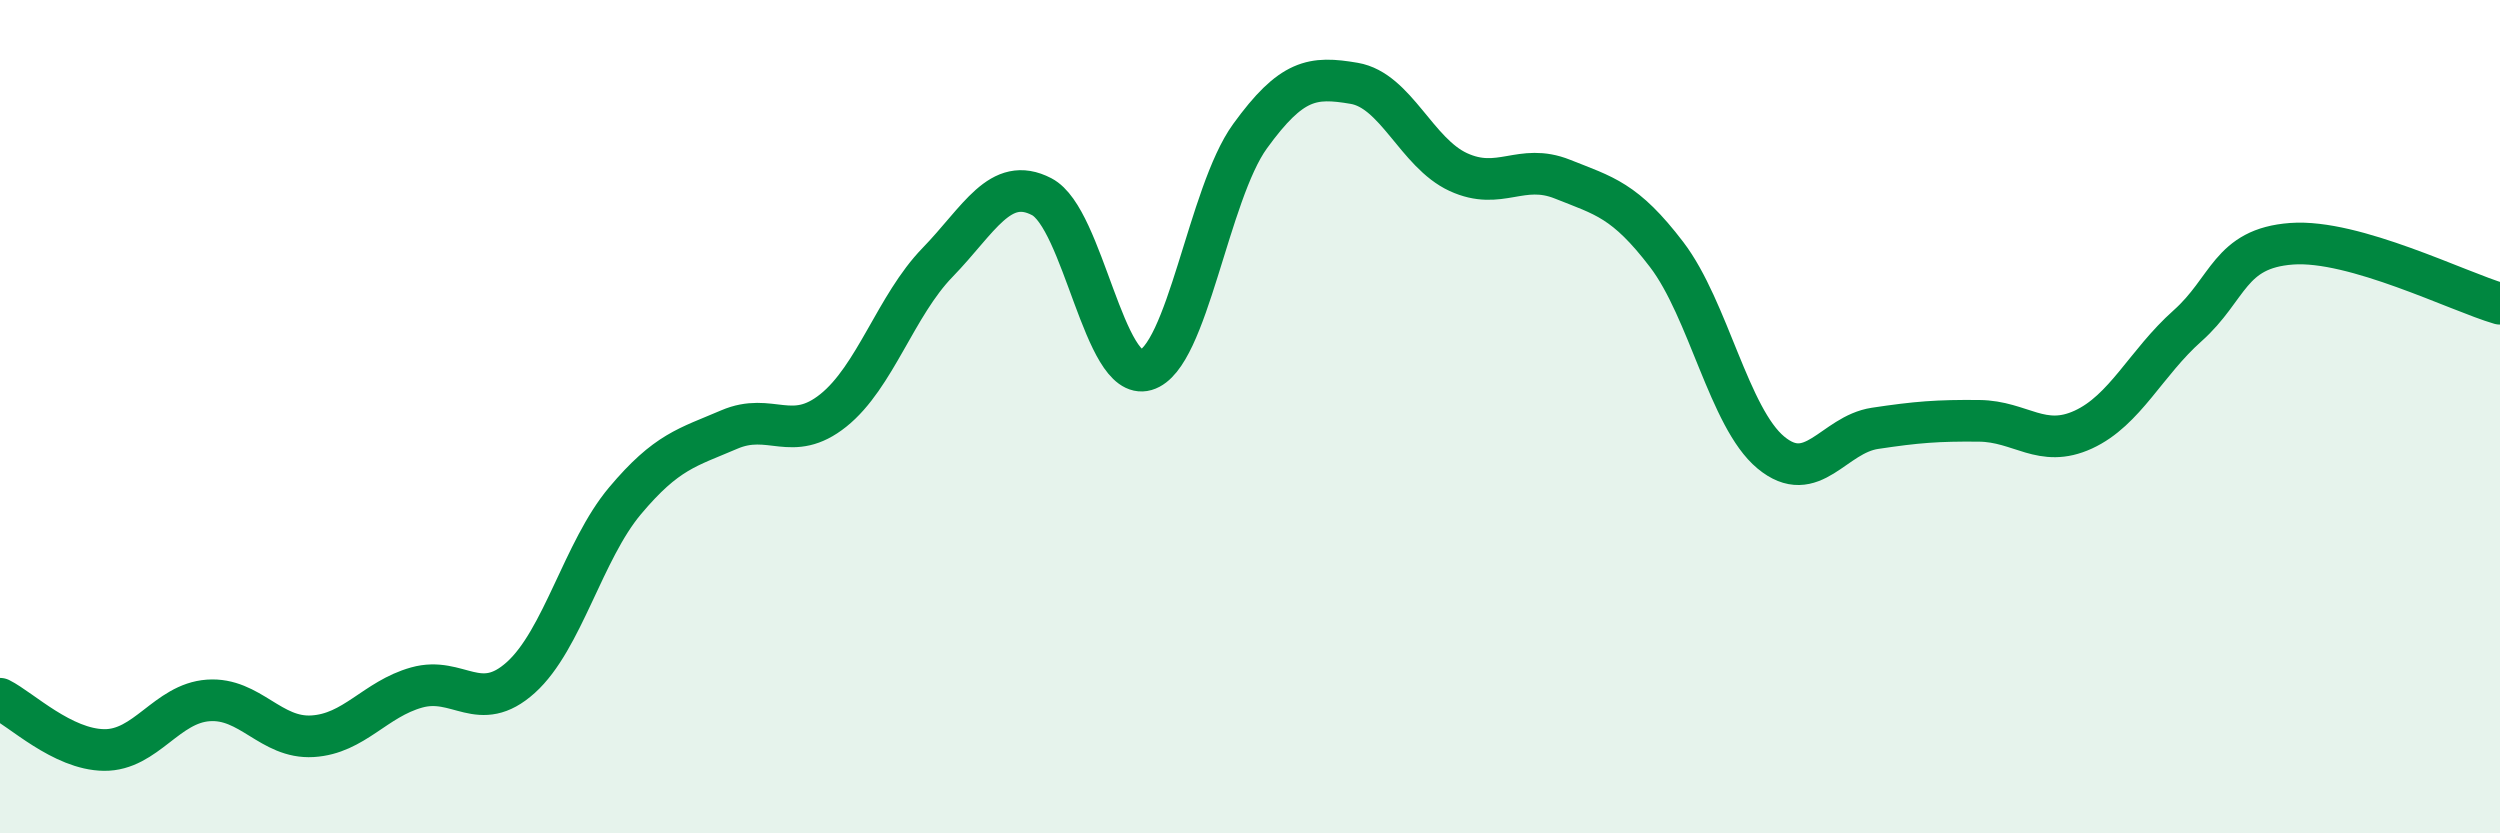 
    <svg width="60" height="20" viewBox="0 0 60 20" xmlns="http://www.w3.org/2000/svg">
      <path
        d="M 0,16.77 C 0.5,17.02 1.5,17.99 2.5,18 C 3.5,18.01 4,16.88 5,16.81 C 6,16.74 6.5,17.73 7.5,17.67 C 8.5,17.61 9,16.78 10,16.5 C 11,16.22 11.5,17.16 12.5,16.26 C 13.5,15.36 14,13.21 15,12.02 C 16,10.83 16.5,10.74 17.5,10.31 C 18.5,9.88 19,10.65 20,9.85 C 21,9.05 21.5,7.33 22.5,6.3 C 23.5,5.27 24,4.2 25,4.72 C 26,5.24 26.5,9.17 27.5,8.88 C 28.5,8.59 29,4.65 30,3.27 C 31,1.89 31.5,1.83 32.5,2 C 33.5,2.17 34,3.67 35,4.13 C 36,4.59 36.5,3.9 37.5,4.3 C 38.5,4.7 39,4.8 40,6.11 C 41,7.42 41.5,10.03 42.5,10.86 C 43.5,11.69 44,10.43 45,10.28 C 46,10.13 46.5,10.09 47.5,10.1 C 48.5,10.11 49,10.77 50,10.31 C 51,9.85 51.5,8.71 52.5,7.82 C 53.5,6.93 53.5,5.96 55,5.85 C 56.5,5.74 59,7 60,7.29L60 20L0 20Z"
        fill="#008740"
        opacity="0.1"
        stroke-linecap="round"
        stroke-linejoin="round"
      />
      <path
        d="M 0,16.77 C 0.5,17.02 1.5,17.99 2.5,18 C 3.5,18.01 4,16.88 5,16.81 C 6,16.74 6.5,17.73 7.5,17.67 C 8.5,17.61 9,16.78 10,16.5 C 11,16.22 11.5,17.16 12.5,16.26 C 13.5,15.36 14,13.21 15,12.02 C 16,10.83 16.5,10.74 17.5,10.31 C 18.5,9.88 19,10.65 20,9.85 C 21,9.05 21.5,7.33 22.5,6.3 C 23.5,5.27 24,4.2 25,4.72 C 26,5.24 26.5,9.17 27.5,8.88 C 28.5,8.59 29,4.65 30,3.27 C 31,1.89 31.5,1.83 32.5,2 C 33.5,2.17 34,3.67 35,4.13 C 36,4.59 36.5,3.9 37.5,4.3 C 38.5,4.7 39,4.8 40,6.11 C 41,7.42 41.5,10.03 42.5,10.86 C 43.5,11.69 44,10.43 45,10.28 C 46,10.13 46.5,10.09 47.5,10.1 C 48.5,10.11 49,10.77 50,10.31 C 51,9.85 51.5,8.71 52.5,7.82 C 53.5,6.93 53.5,5.96 55,5.85 C 56.5,5.74 59,7 60,7.29"
        stroke="#008740"
        stroke-width="1"
        fill="none"
        stroke-linecap="round"
        stroke-linejoin="round"
      />
    </svg>
  